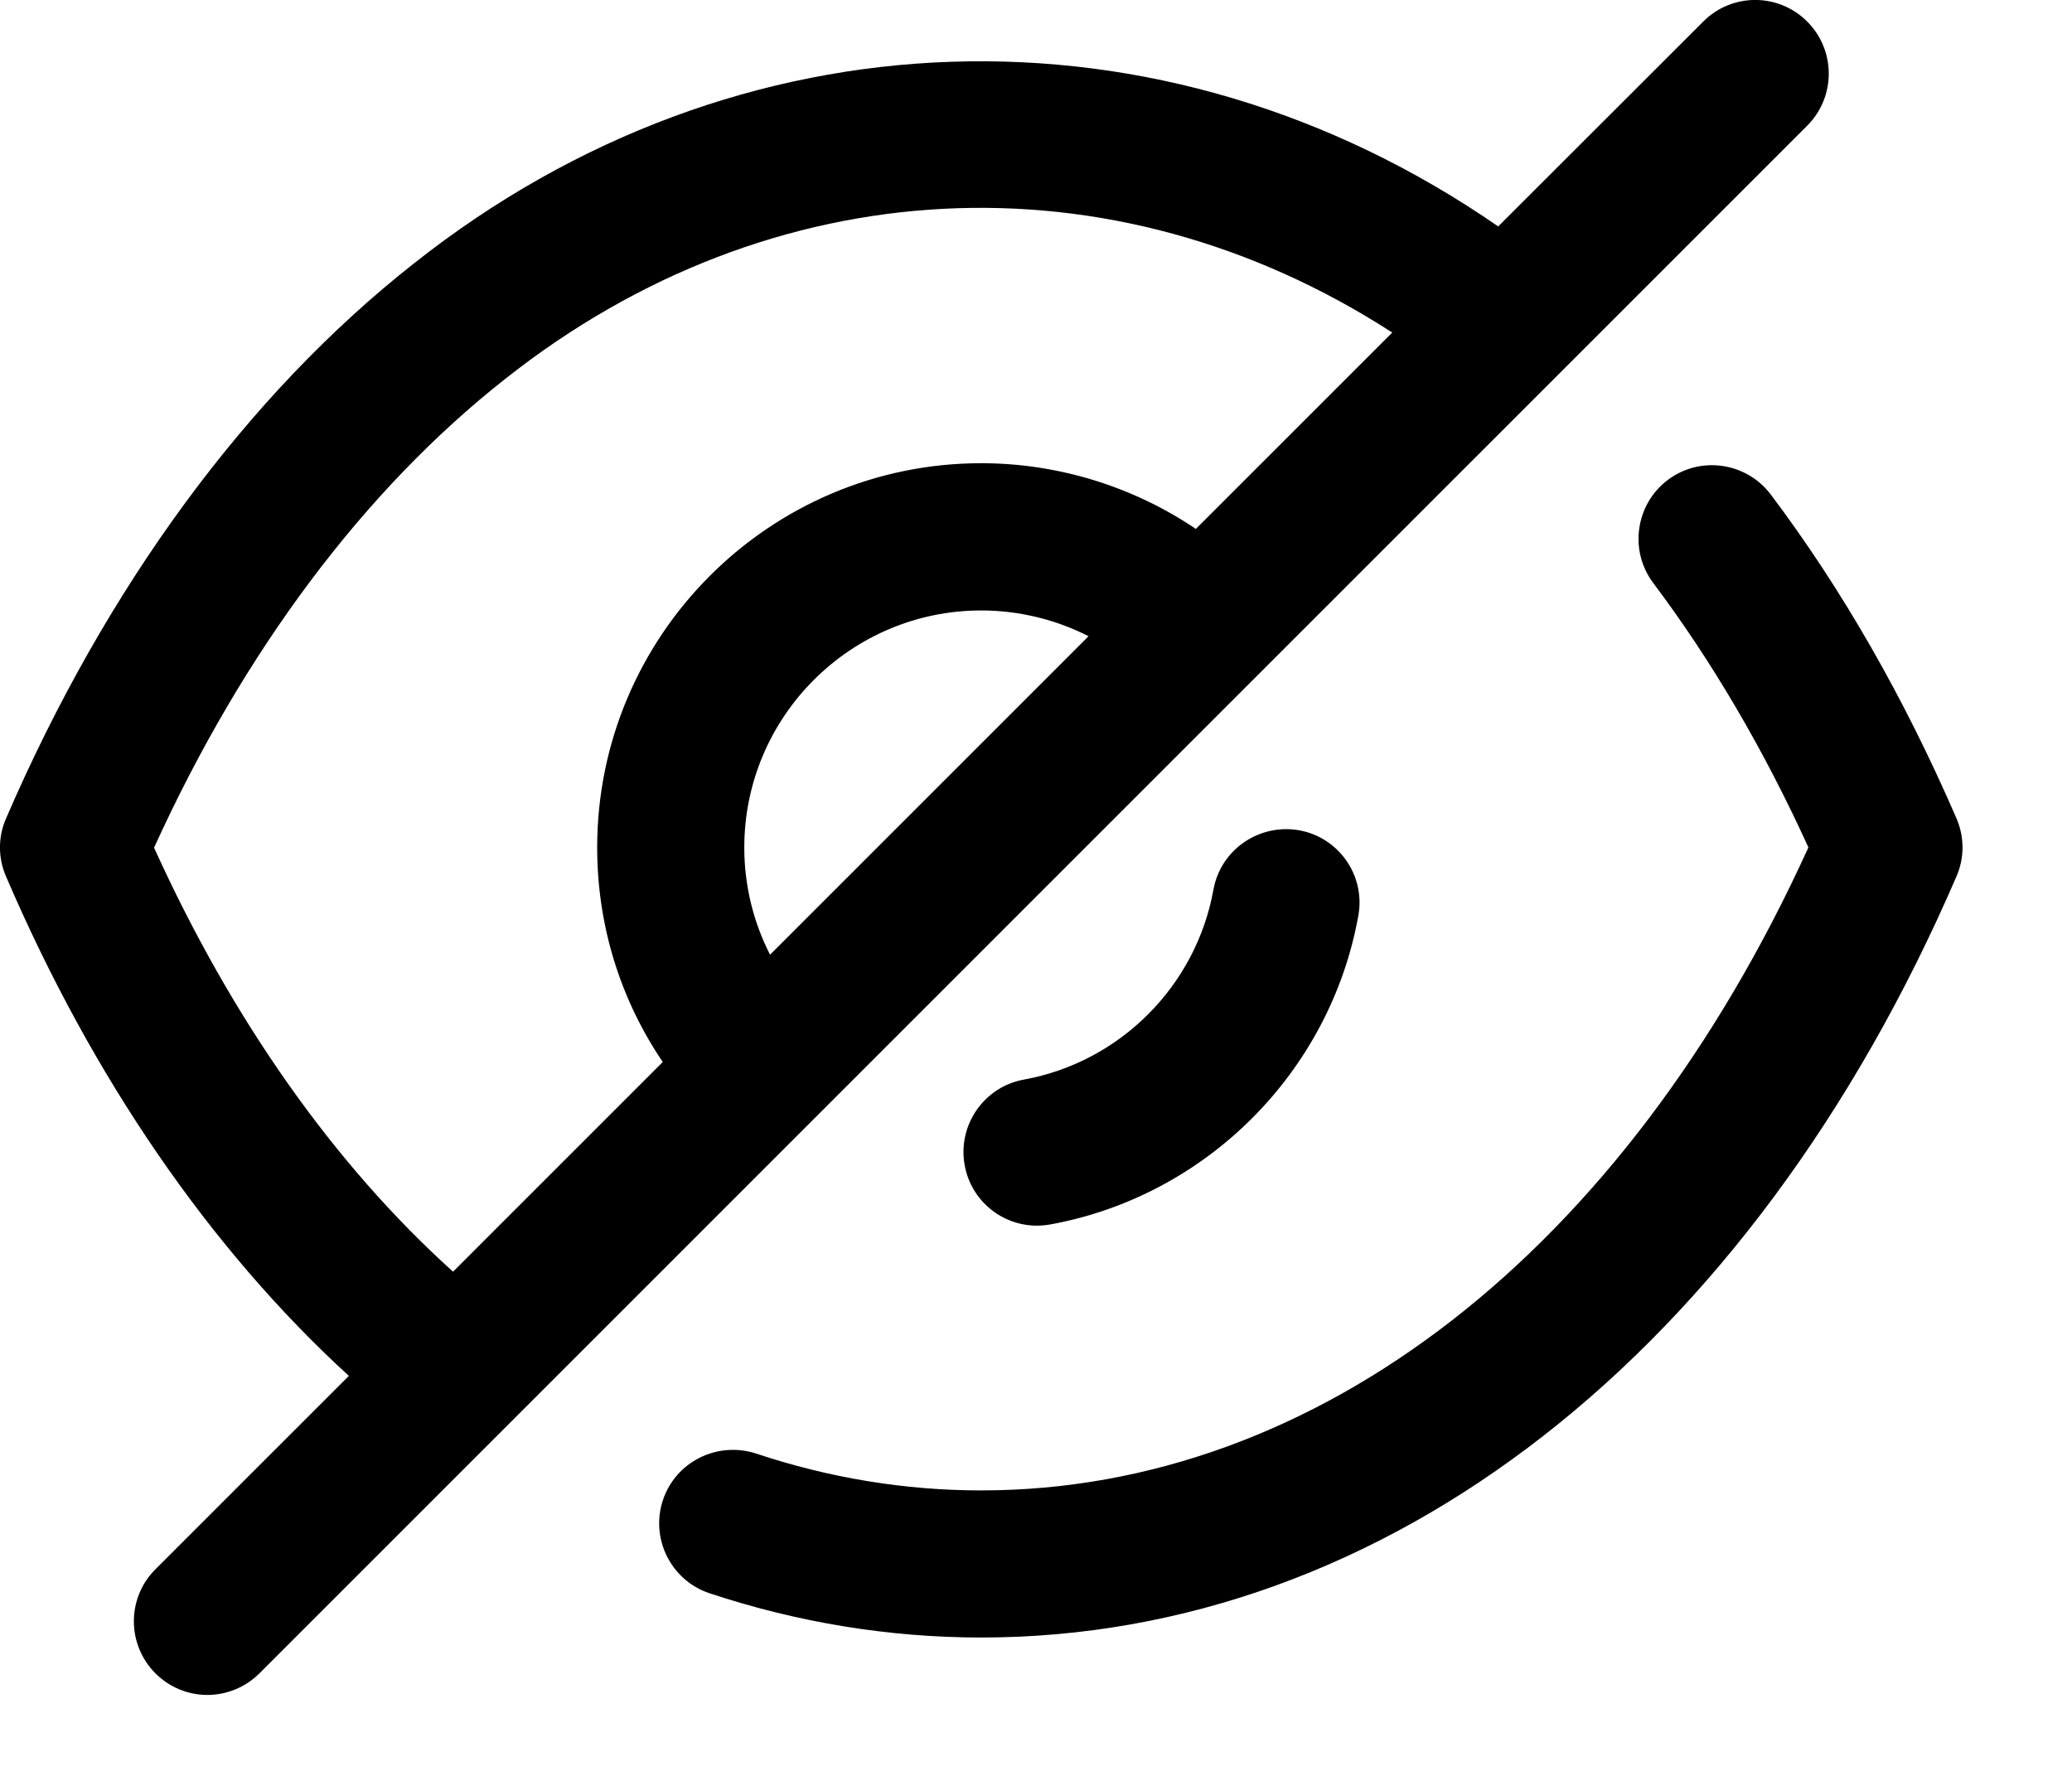 <svg width="14" height="12" viewBox="0 0 14 12" fill="none" xmlns="http://www.w3.org/2000/svg">
<path fill-rule="evenodd" clip-rule="evenodd" d="M12.211 0.146C12.405 0.34 12.405 0.655 12.211 0.849L1.753 11.307C1.656 11.404 1.528 11.453 1.401 11.453C1.274 11.453 1.147 11.404 1.05 11.307C0.856 11.112 0.856 10.798 1.05 10.604L2.357 9.297C1.42 8.44 0.625 7.284 0.041 5.923C-0.014 5.797 -0.014 5.655 0.041 5.53C0.718 3.963 1.671 2.665 2.798 1.779C4.981 0.051 7.851 -0.041 10.123 1.53L11.508 0.146C11.702 -0.049 12.017 -0.049 12.211 0.146ZM11.965 3.342C12.445 3.979 12.867 4.716 13.219 5.529C13.274 5.655 13.274 5.798 13.219 5.923C11.829 9.143 9.366 11.065 6.63 11.065C6.009 11.065 5.391 10.964 4.794 10.766C4.534 10.679 4.393 10.398 4.479 10.137C4.566 9.876 4.847 9.737 5.109 9.822C5.604 9.987 6.116 10.071 6.63 10.071C8.903 10.071 10.98 8.452 12.219 5.726C11.917 5.064 11.565 4.464 11.171 3.94C11.006 3.721 11.05 3.408 11.269 3.243C11.488 3.078 11.8 3.123 11.965 3.342ZM3.414 2.56C2.462 3.309 1.645 4.4 1.041 5.728C1.567 6.889 2.258 7.869 3.061 8.593L4.478 7.176C4.19 6.751 4.035 6.251 4.035 5.727C4.035 4.295 5.199 3.13 6.63 3.13C7.149 3.13 7.657 3.288 8.08 3.574L9.407 2.247C7.515 1.024 5.213 1.136 3.414 2.56ZM8.776 5.61C9.047 5.658 9.227 5.917 9.178 6.187C8.988 7.244 8.151 8.082 7.096 8.274C7.066 8.279 7.035 8.282 7.006 8.282C6.771 8.282 6.561 8.114 6.518 7.873C6.469 7.604 6.648 7.344 6.918 7.295C7.568 7.177 8.082 6.662 8.199 6.011C8.248 5.741 8.507 5.564 8.776 5.61ZM6.63 4.125C5.747 4.125 5.029 4.844 5.029 5.727C5.029 5.983 5.09 6.23 5.203 6.451L7.355 4.299C7.133 4.186 6.884 4.125 6.63 4.125Z" fill="black"/>
</svg>
